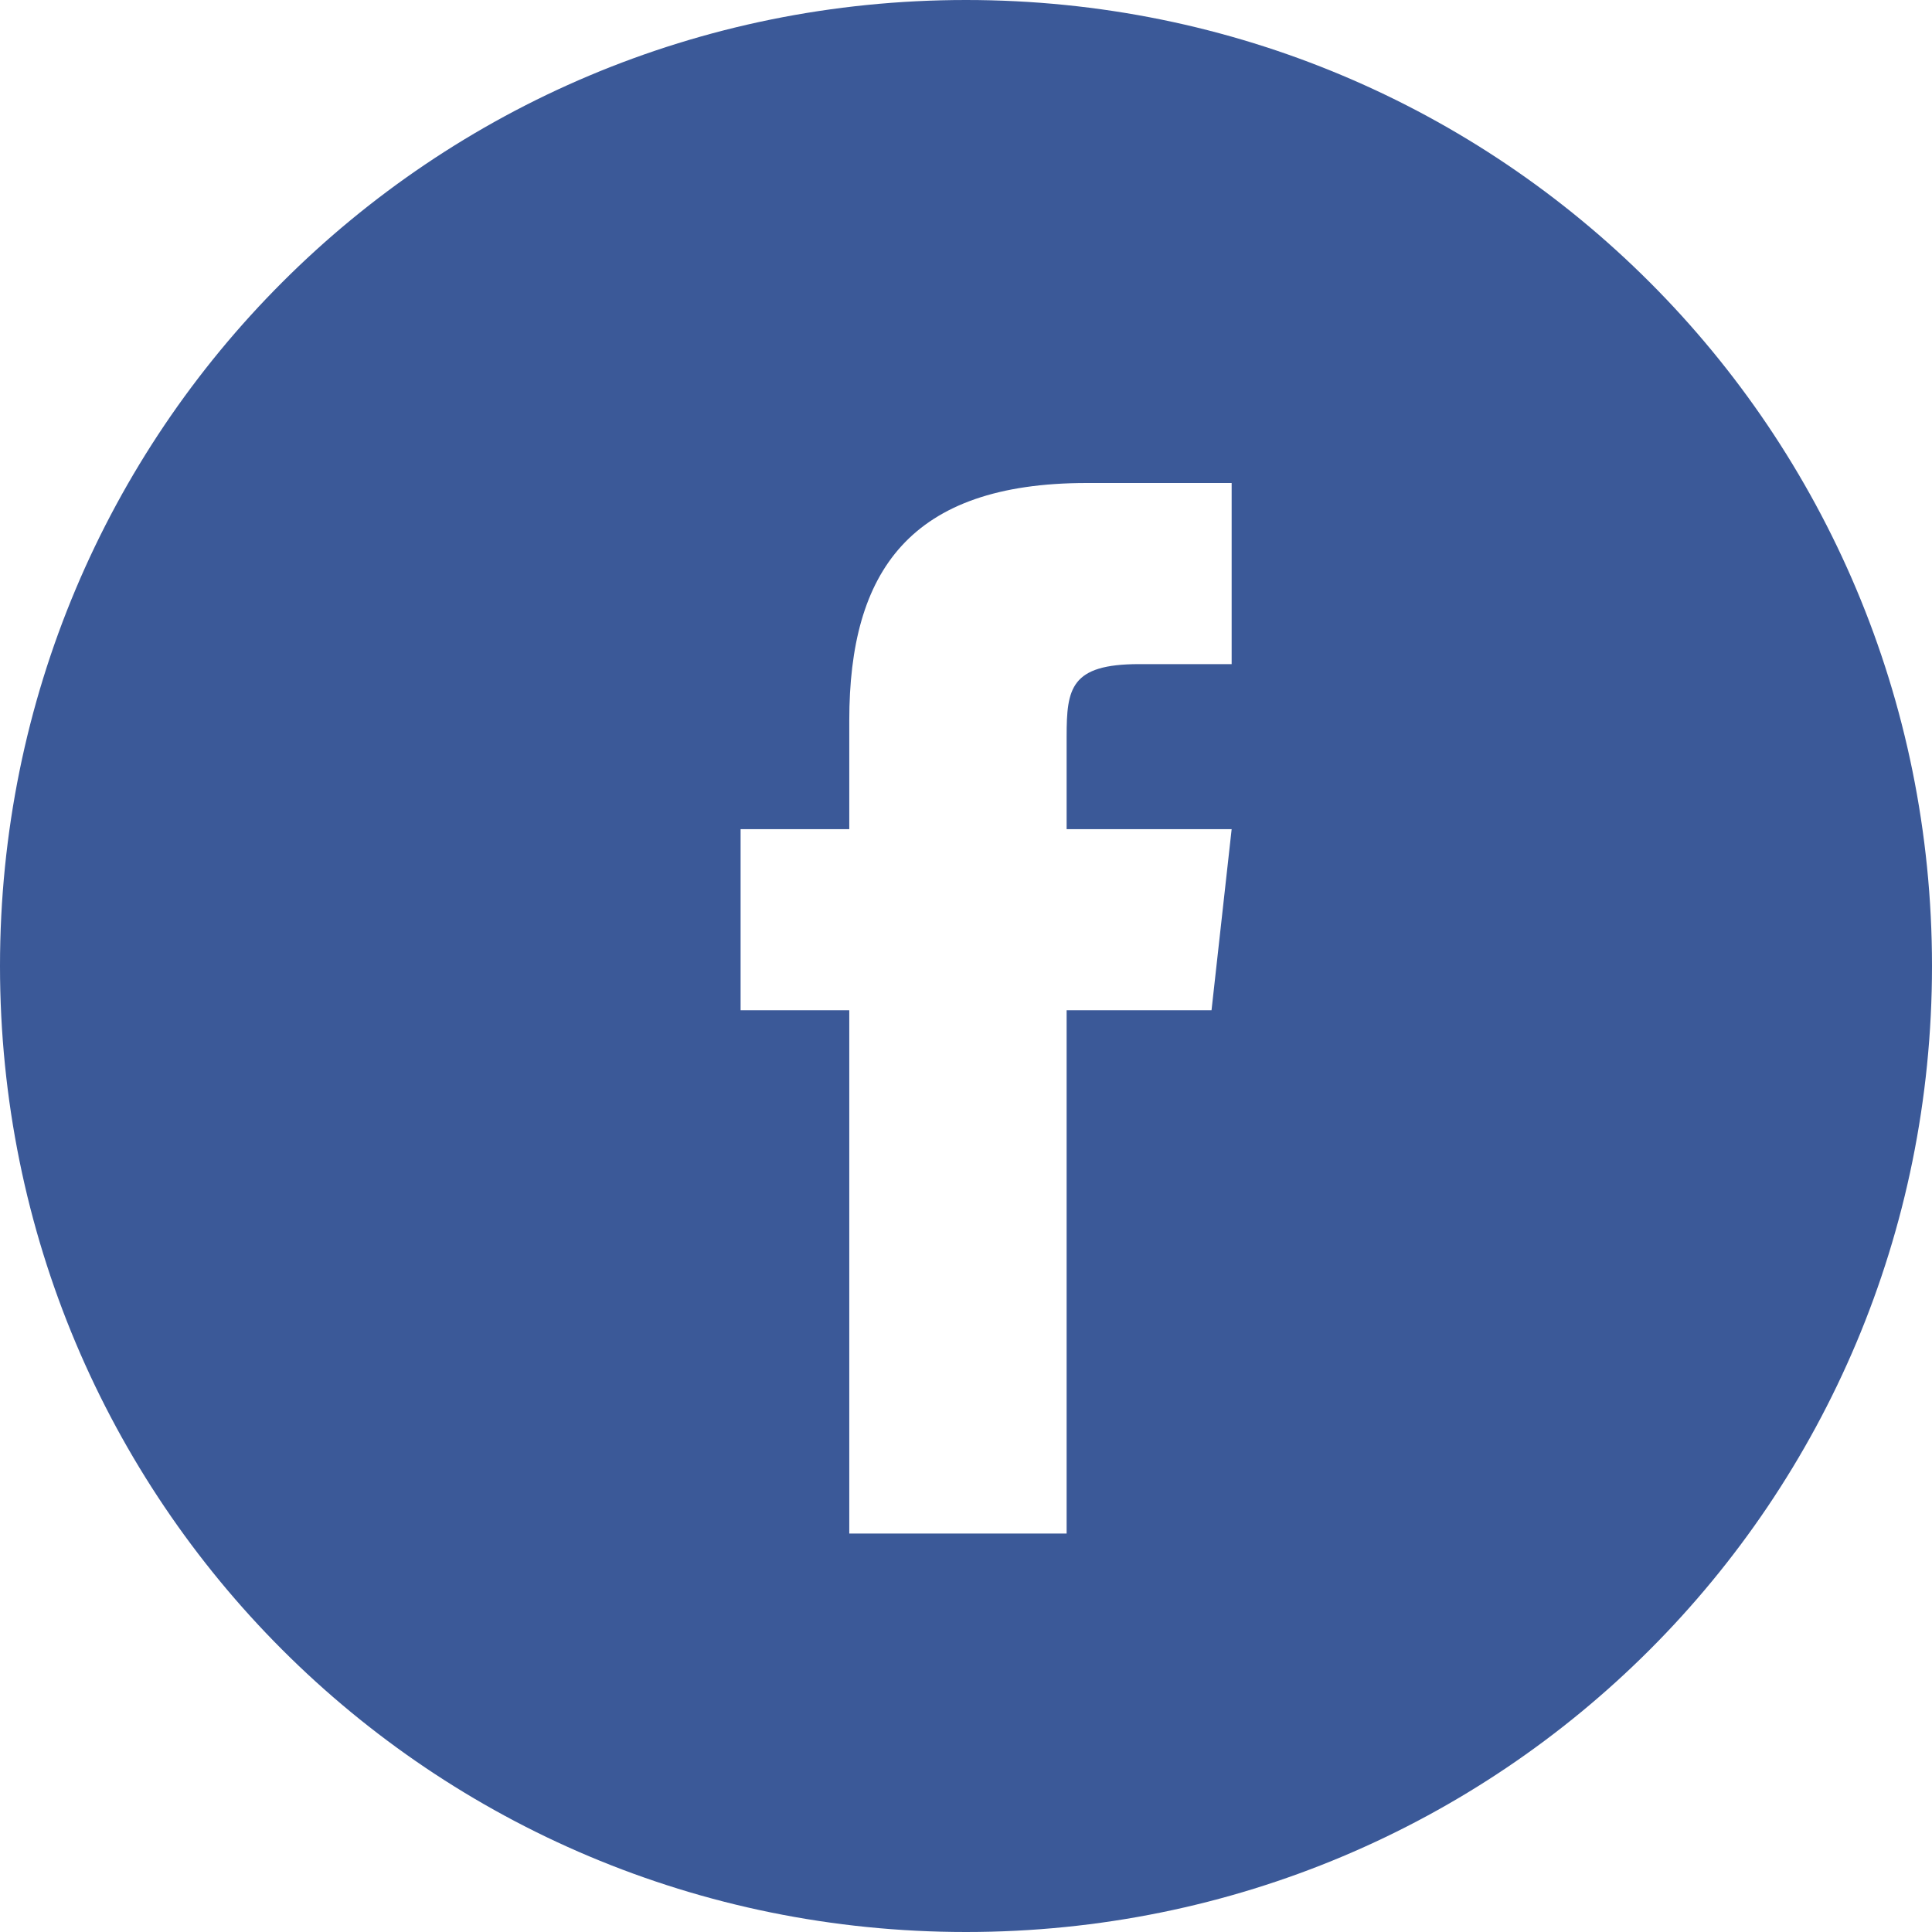 <svg xmlns="http://www.w3.org/2000/svg" width="48" height="48" viewBox="0 0 48 48" fill="none"><path d="M0 24C0 10.7 10.7 0 24 0 37.3 0 48 10.7 48 24 48 37.3 37.3 48 24 48 10.7 48 0 37.3 0 24ZM26.5 38.1V25.1H30.1L30.6 20.6H26.5L26.5 18.3C26.5 17.1 26.6 16.5 28.3 16.5H30.6V12H27C22.6 12 21.1 14.2 21.1 17.9V20.6H18.4V25.1H21.1V38.1H26.5Z" fill="#3B5998"/></svg>